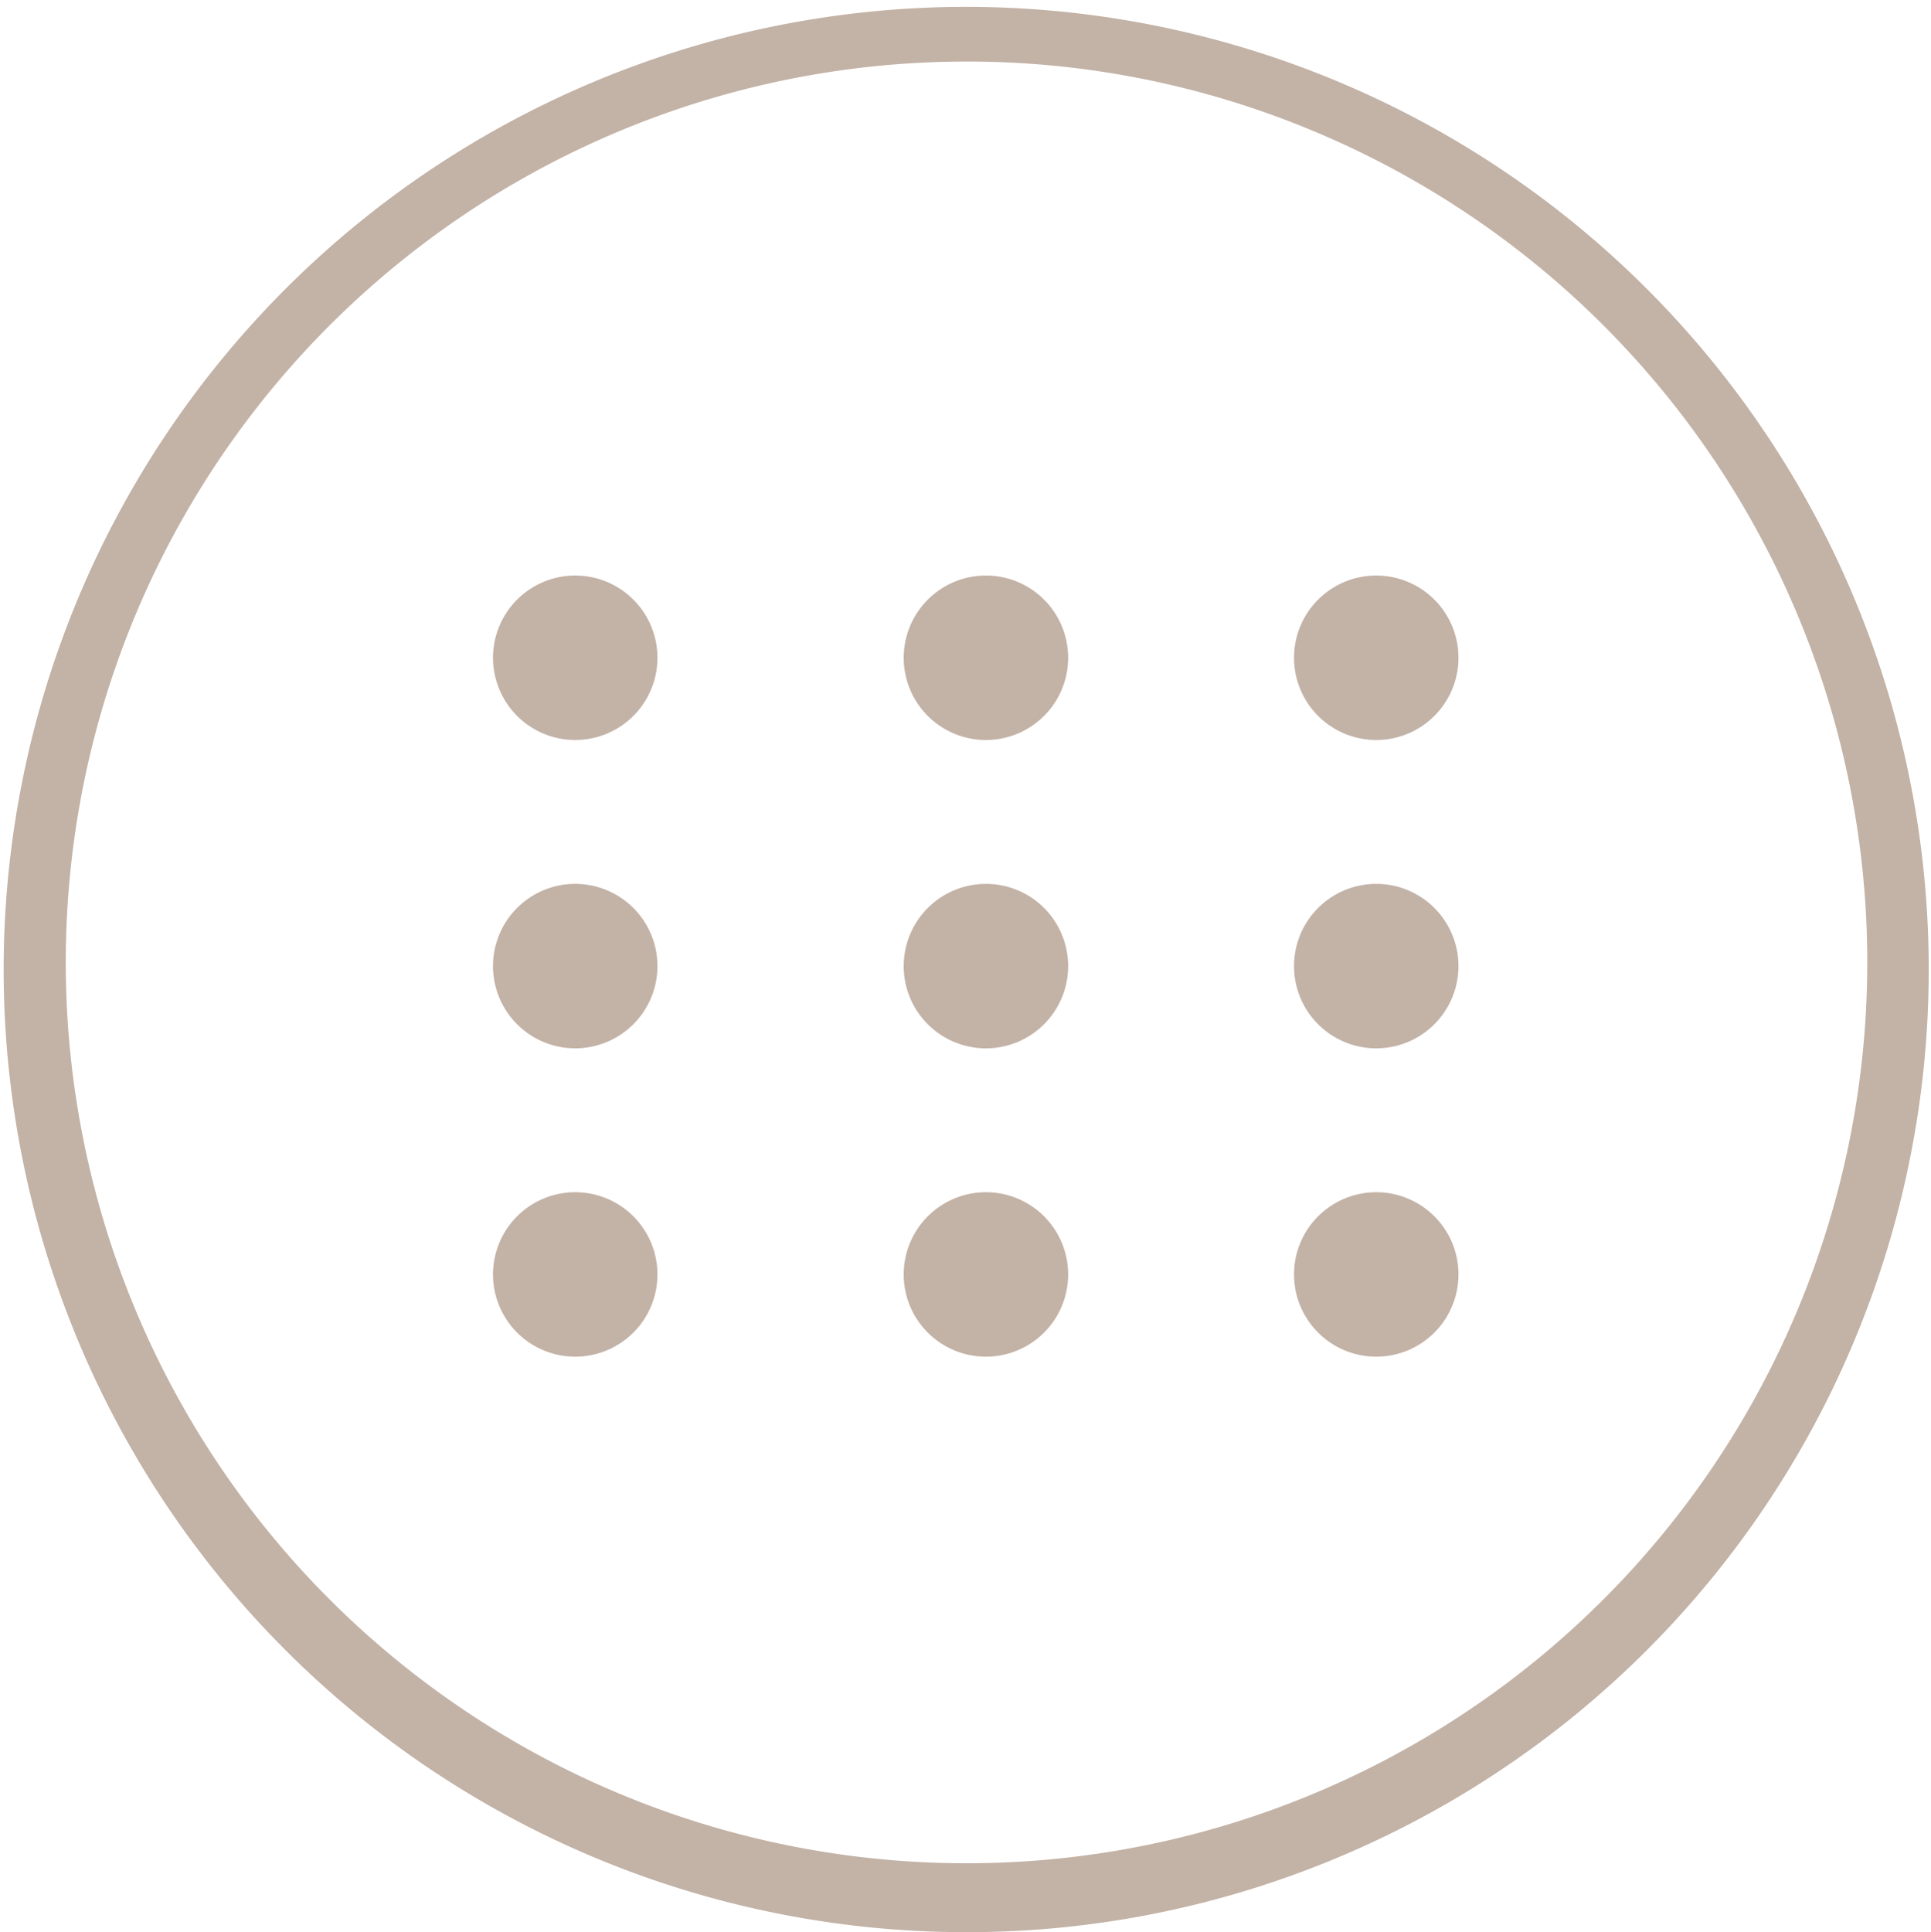<svg xmlns="http://www.w3.org/2000/svg" width="93.948" height="93.994"><g fill="#c3b2a6"><path data-name="减去 15" d="M46.967 93.994a46.83 46.83 0 1118.285-3.7 46.658 46.658 0 01-18.285 3.7zm0-91a43.824 43.824 0 1017.117 3.457 43.675 43.675 0 00-17.117-3.458z"/><path data-name="联合 4" d="M62.958 61.998a4 4 0 114 4 4 4 0 01-4-4zm-18.99 0a4 4 0 114 4 4 4 0 01-4.001-4zm-19.982 0a4 4 0 114 4 4 4 0 01-4-4zm38.972-15a4 4 0 114 4 4 4 0 01-4-4zm-18.99 0a4 4 0 114 4 4 4 0 01-4.001-4zm-19.982 0a4 4 0 114 4 4 4 0 01-4-4zm38.972-15a4 4 0 114 4 4 4 0 01-4-4.002zm-18.99 0a4 4 0 114 4 4 4 0 01-4.001-4.002zm-19.982 0a4 4 0 114 4 4 4 0 01-4-4.002z"/></g></svg>